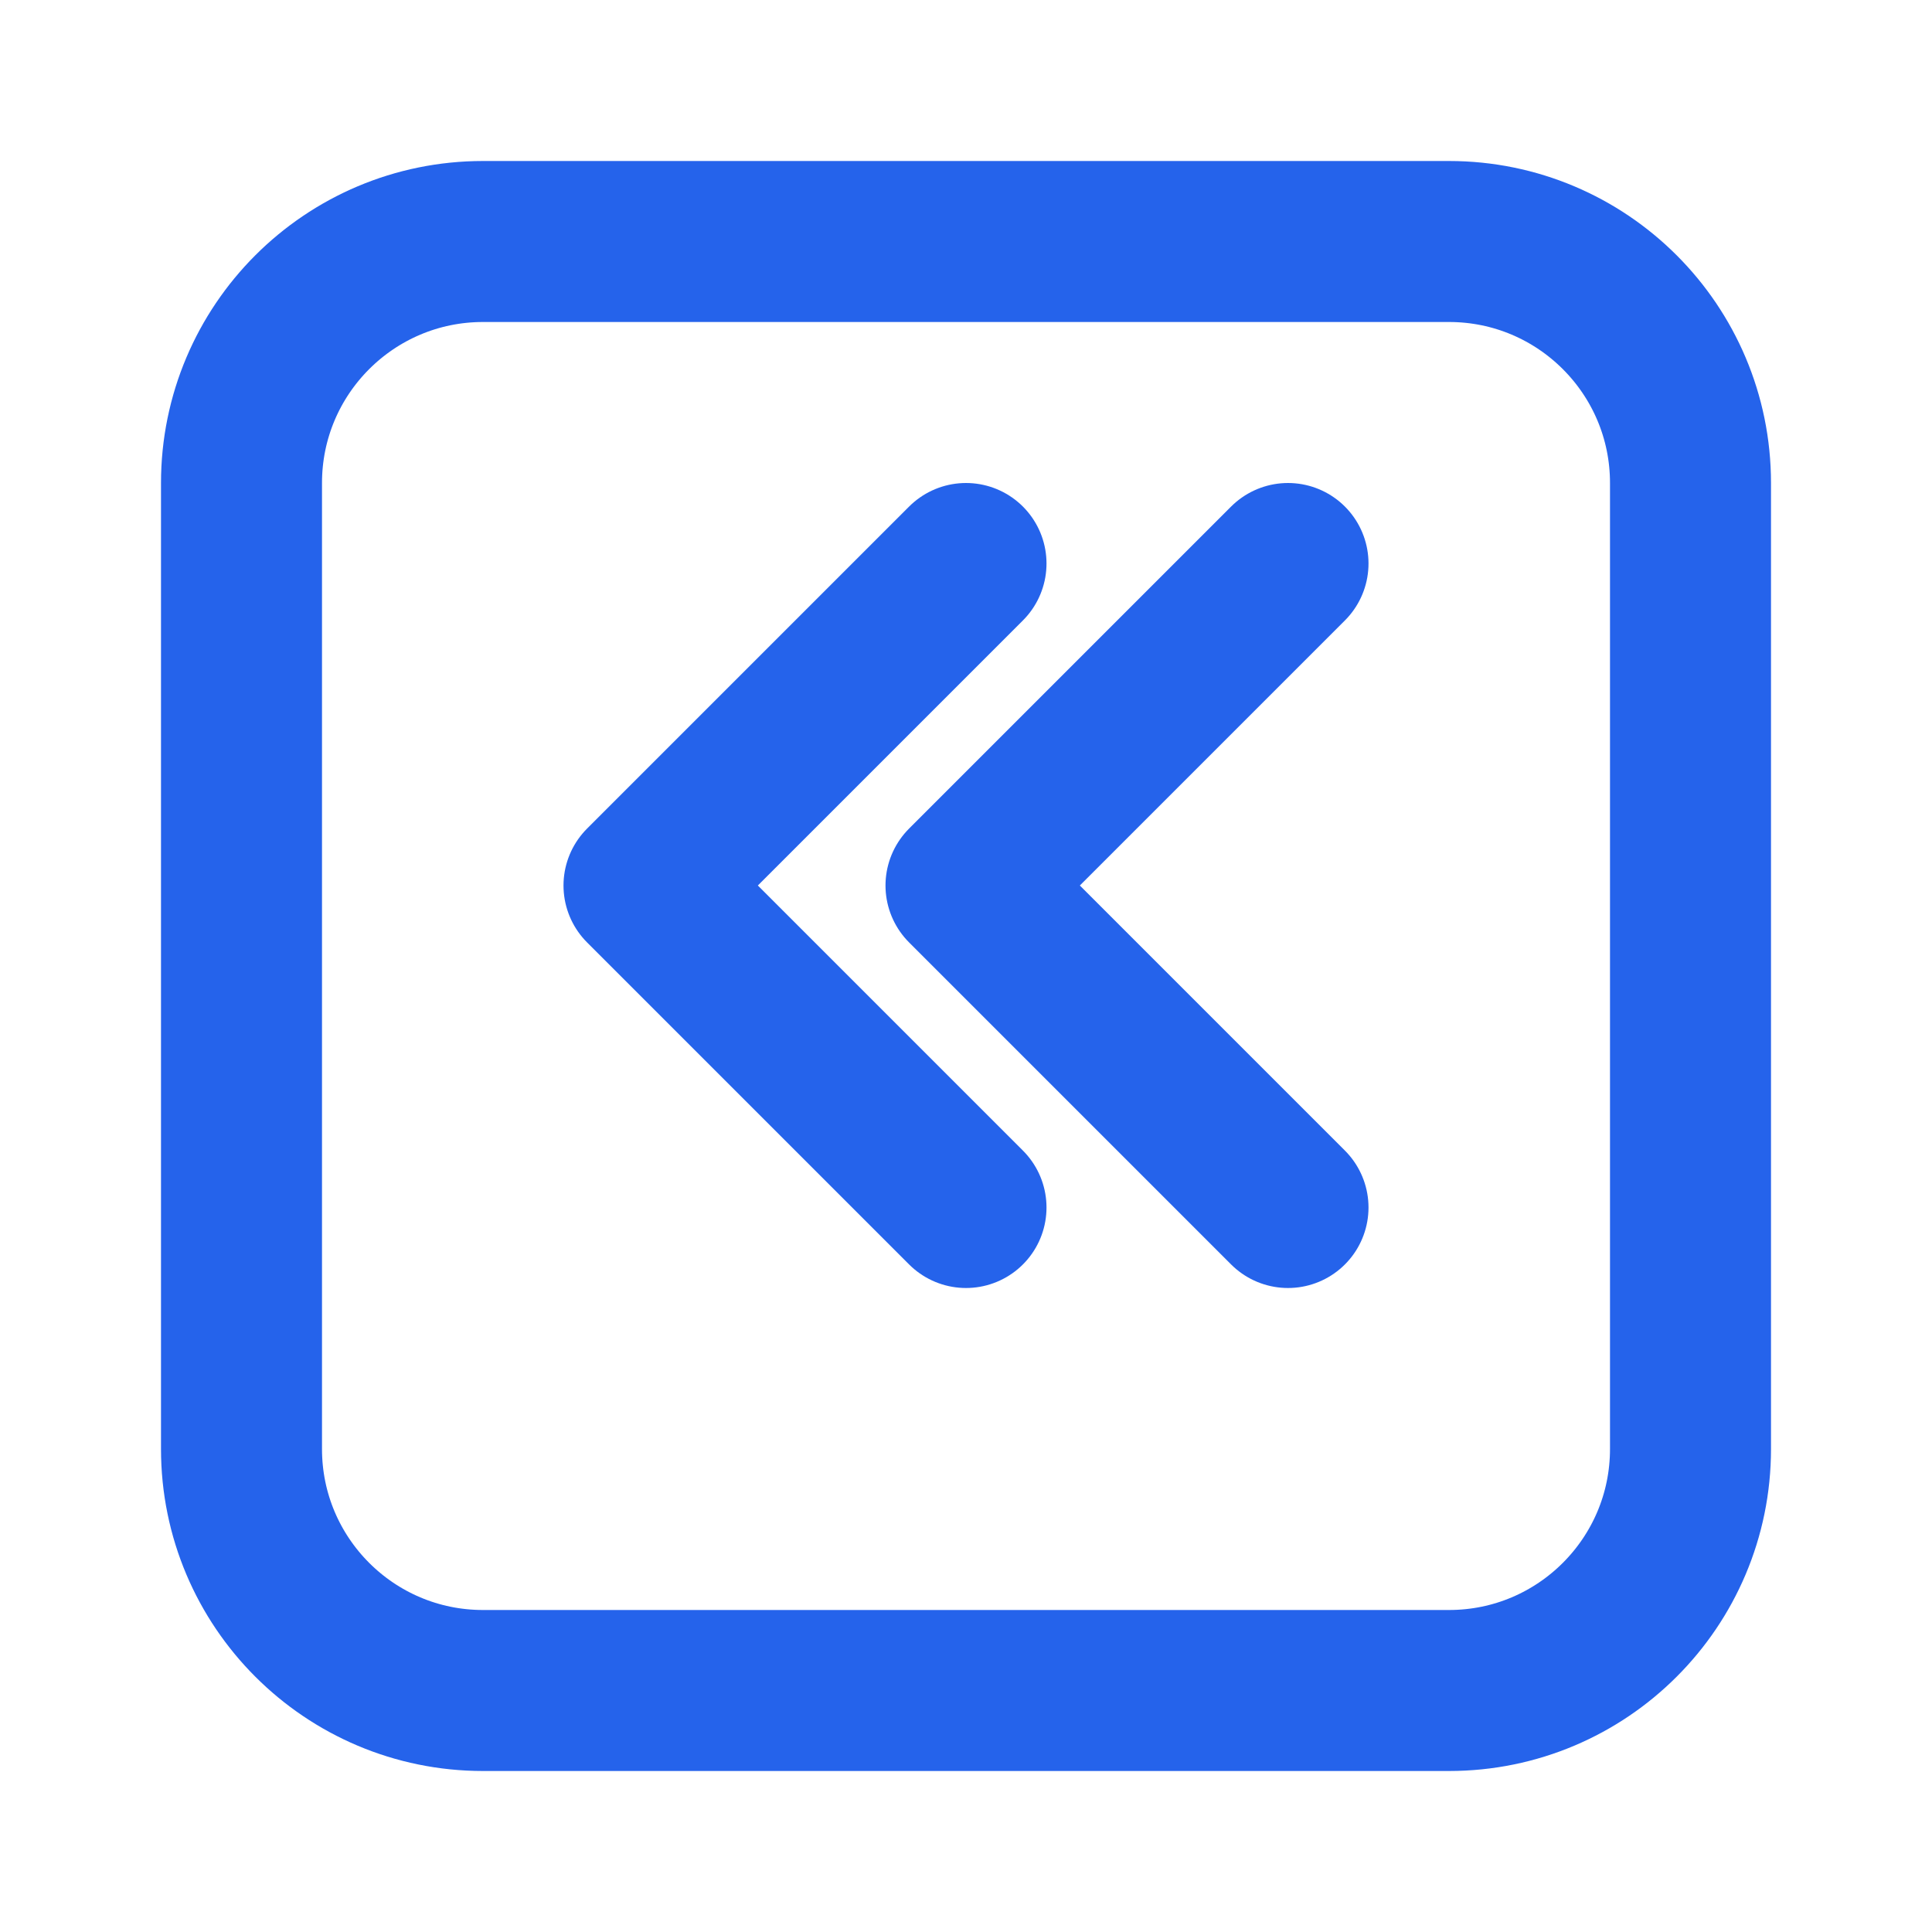 <svg width="24" height="24" viewBox="0 0 24 24" fill="none" xmlns="http://www.w3.org/2000/svg">
    <path d="M12 15L8 11L12 7" stroke="#2563eb" stroke-width="2" stroke-linecap="round" stroke-linejoin="round"/>
    <path d="M16 15L12 11L16 7" stroke="#2563eb" stroke-width="2" stroke-linecap="round" stroke-linejoin="round"/>
    <path d="M3 6C3 4.343 4.343 3 6 3H18C19.657 3 21 4.343 21 6V18C21 19.657 19.657 21 18 21H6C4.343 21 3 19.657 3 18V6Z" stroke="#2563eb" stroke-width="2"/>
</svg> 
